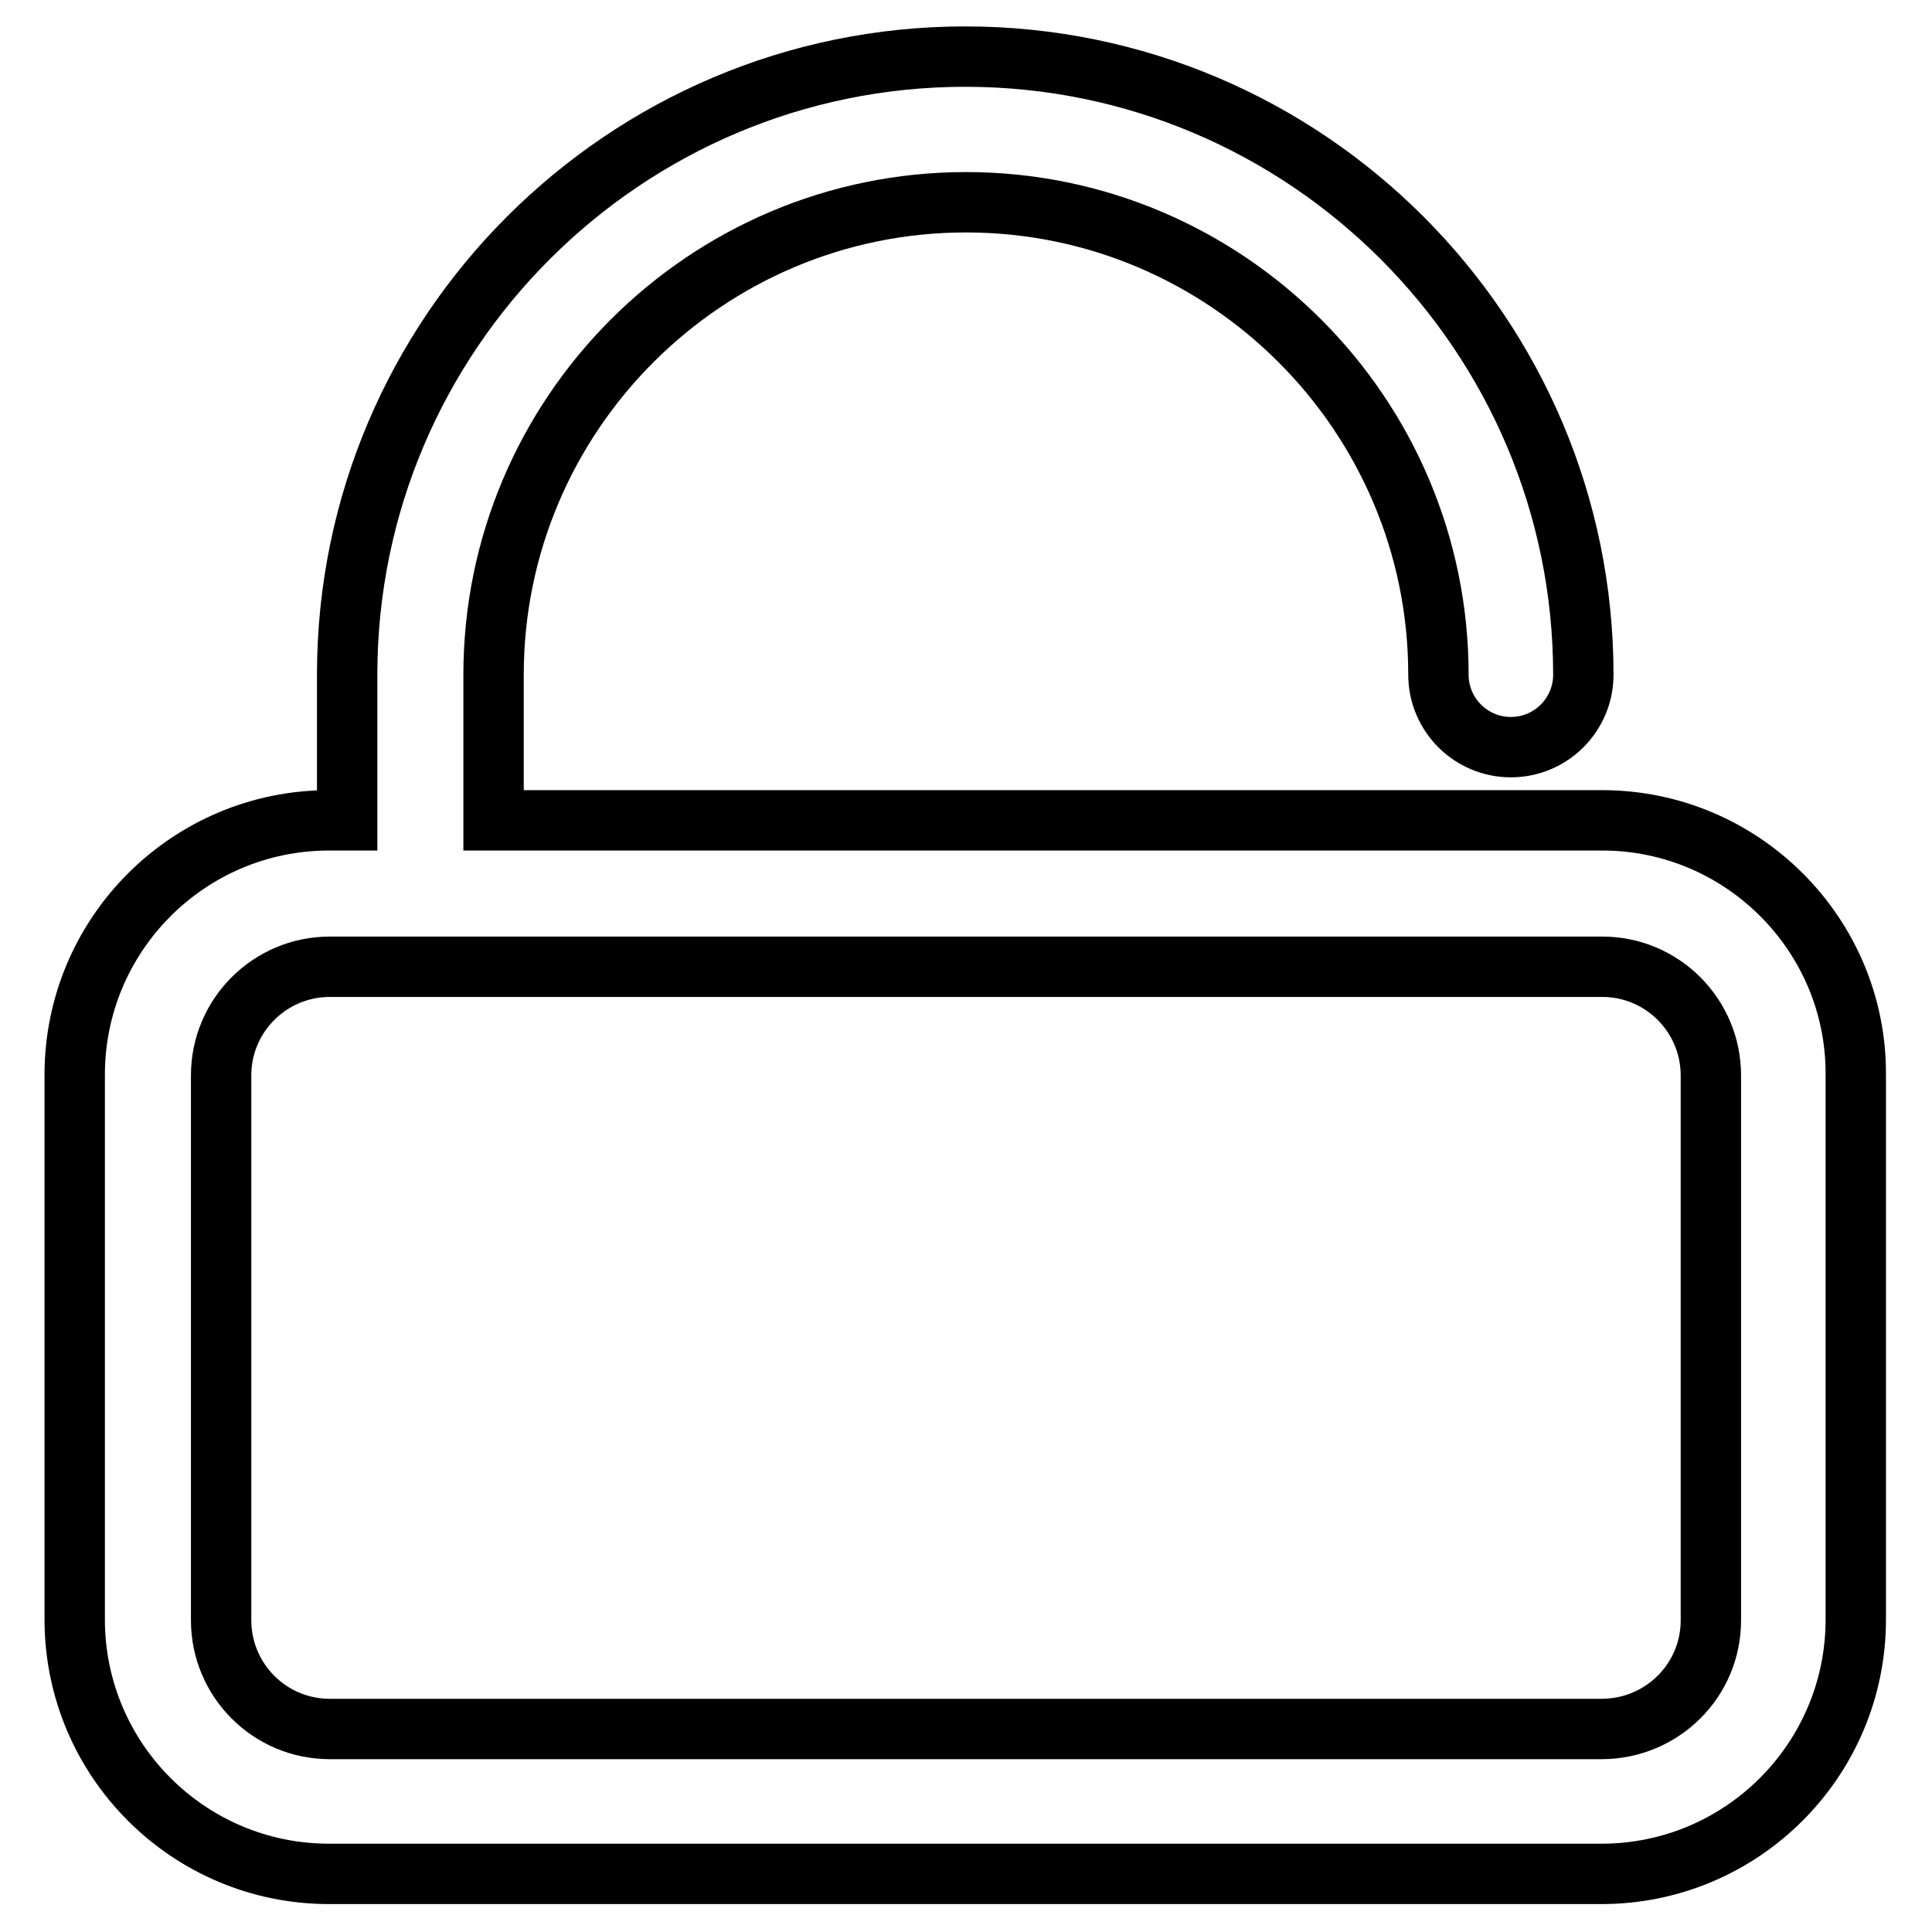<?xml version="1.0" encoding="utf-8"?>
<!-- Svg Vector Icons : http://www.onlinewebfonts.com/icon -->
<!DOCTYPE svg PUBLIC "-//W3C//DTD SVG 1.1//EN" "http://www.w3.org/Graphics/SVG/1.1/DTD/svg11.dtd">
<svg version="1.1" xmlns="http://www.w3.org/2000/svg" xmlns:xlink="http://www.w3.org/1999/xlink" x="0px" y="0px" viewBox="0 0 256 256" enable-background="new 0 0 256 256" xml:space="preserve">
<g> <path stroke-width="8" fill-opacity="0" stroke="#000000"  d="M212.3,108.7H65.4V89.8h0c0-0.1,0-0.2,0-0.4c0-34.5,28.1-62.6,62.6-62.6c34.5,0,62.6,28.1,62.6,62.6 c0,5.3,4.3,9.6,9.6,9.6c5.3,0,9.6-4.3,9.6-9.6c0-45.1-36.7-81.9-81.9-81.9c-45.1,0-81.9,36.7-81.9,81.9c0,0.1,0,0.2,0,0.4h0v18.9 h-2.4c-18.6,0-33.7,15.1-33.7,33.7v72.2c0,18.6,15.1,33.7,33.7,33.7h168.6c18.6,0,33.7-15.1,33.7-33.7v-72.2 C246,123.9,230.9,108.7,212.3,108.7L212.3,108.7z M226.7,214.7c0,8-6.5,14.4-14.5,14.4H43.7c-8,0-14.4-6.5-14.4-14.4v-72.2 c0-8,6.5-14.4,14.4-14.4h168.6c8,0,14.4,6.5,14.4,14.4L226.7,214.7L226.7,214.7z"/></g>
</svg>
